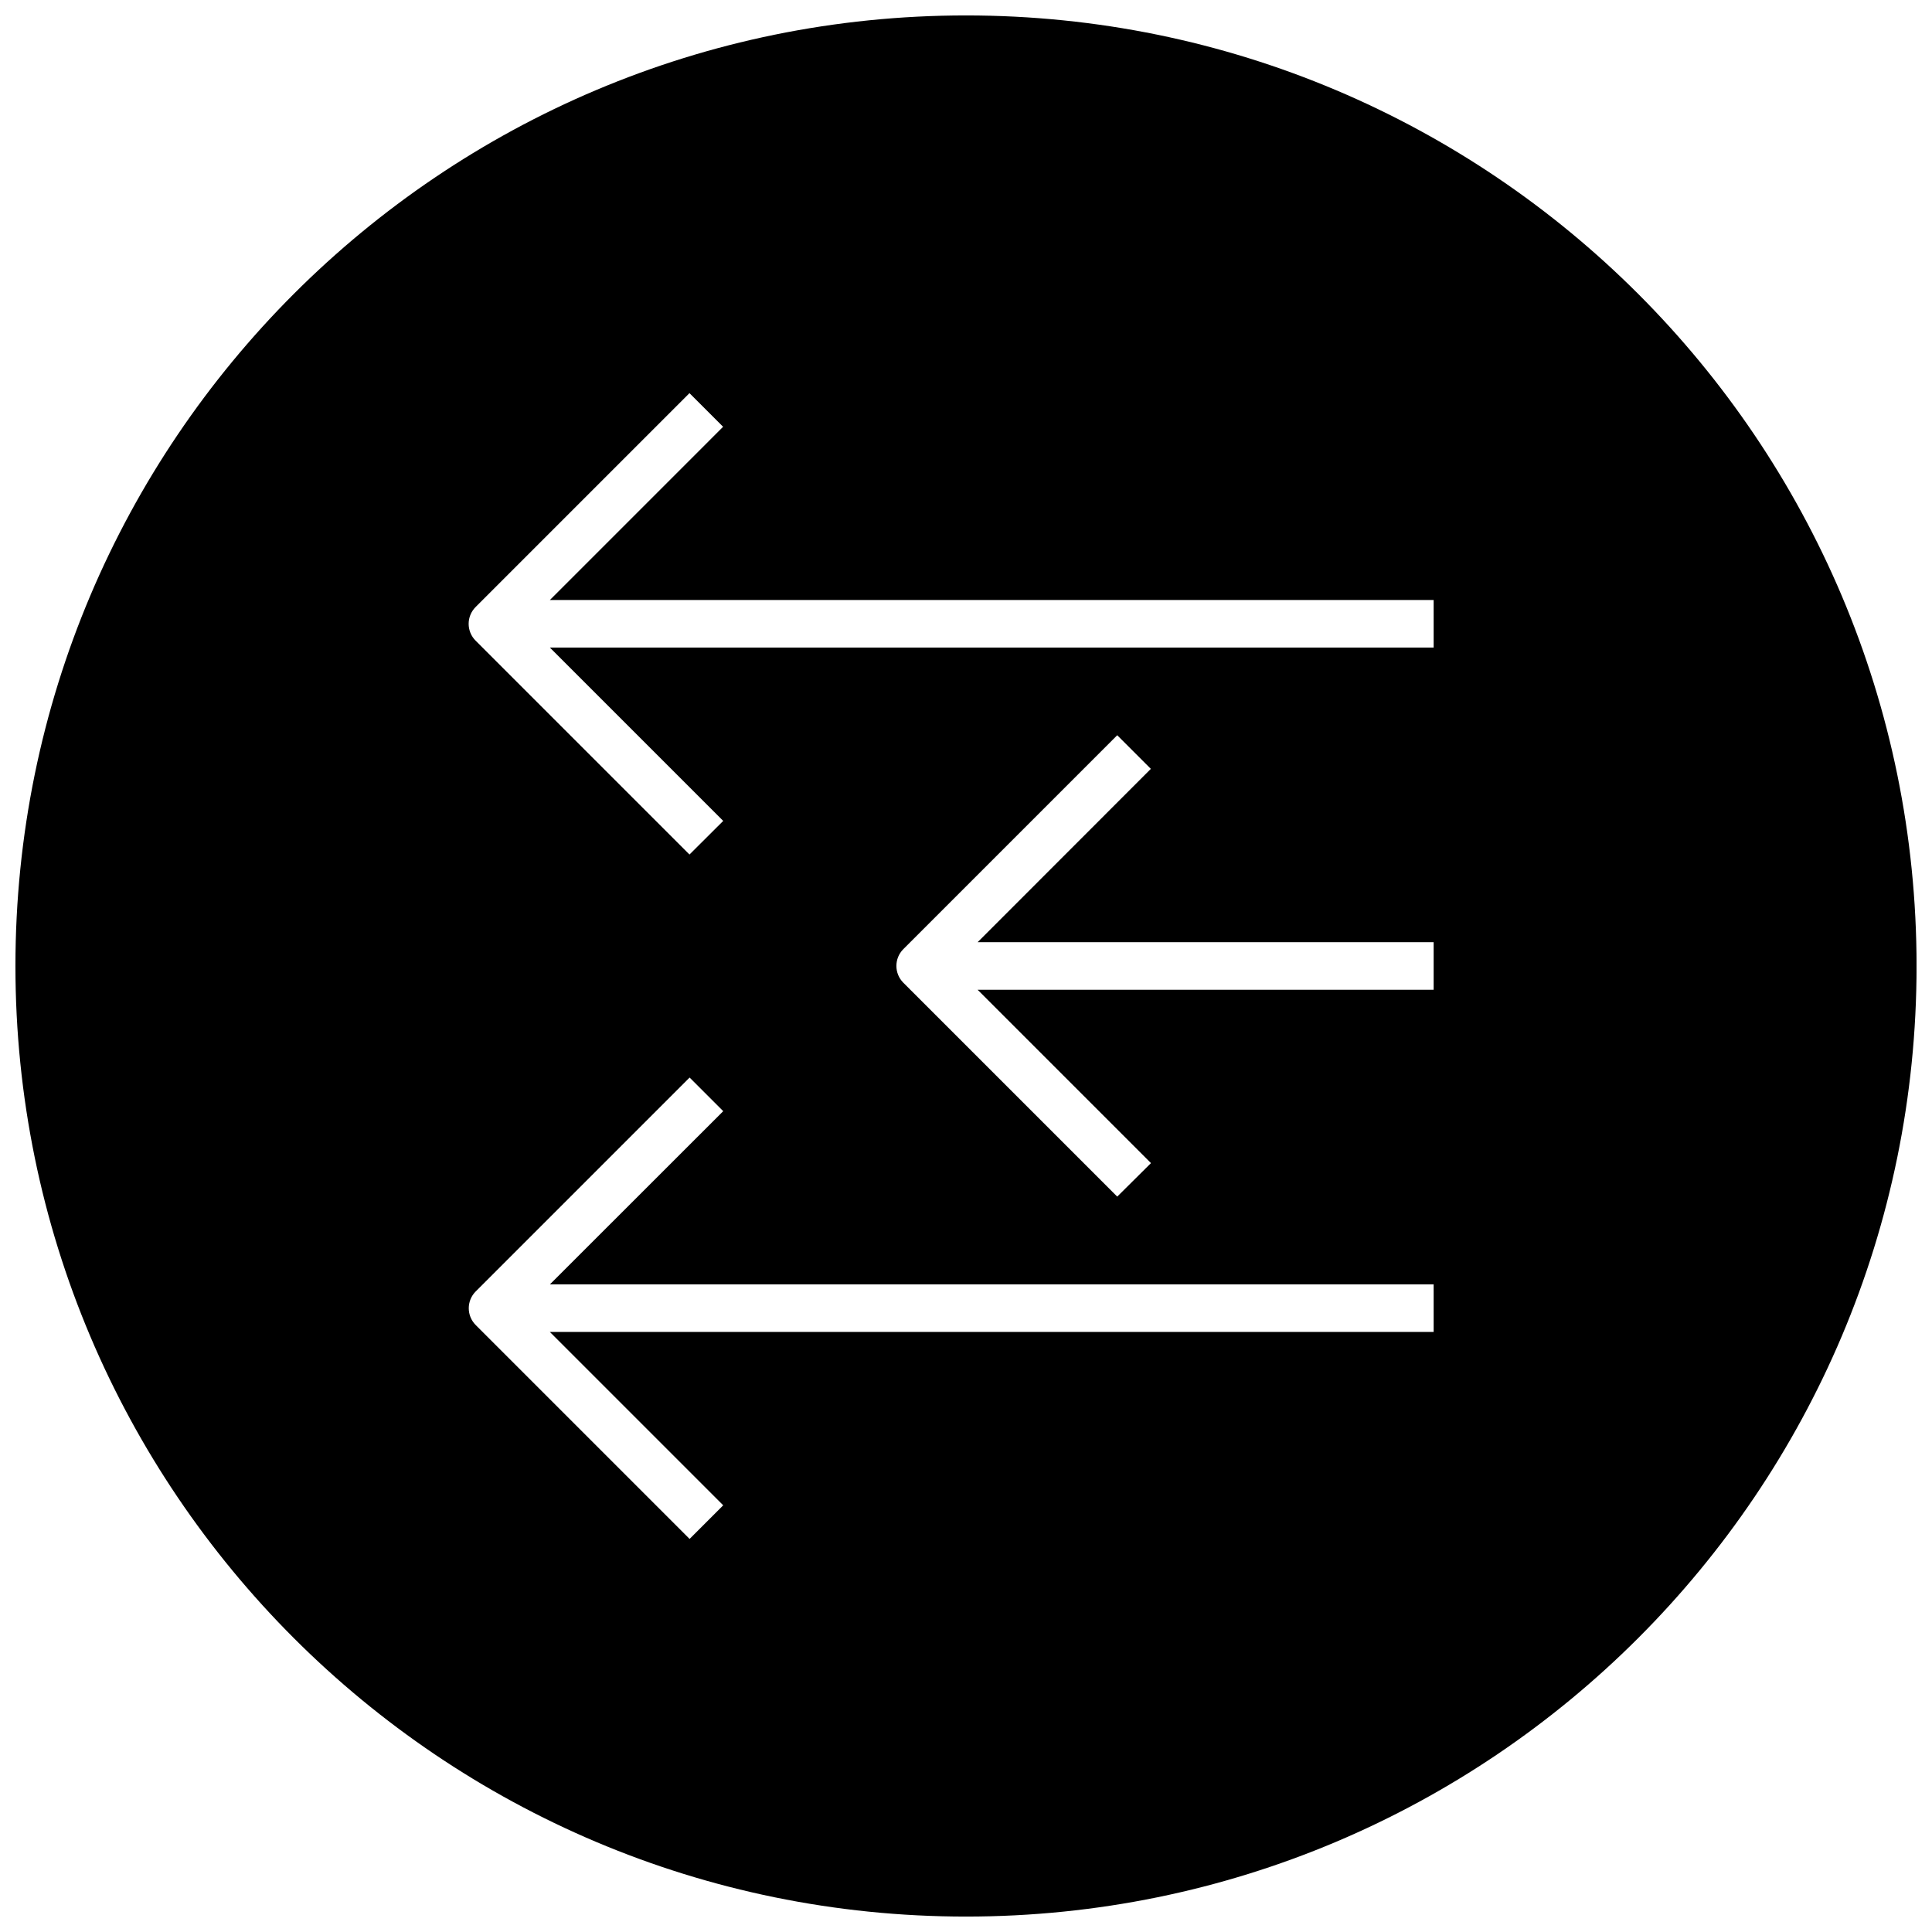 <?xml version="1.0" encoding="UTF-8"?>
<!-- Uploaded to: ICON Repo, www.iconrepo.com, Generator: ICON Repo Mixer Tools -->
<svg width="800px" height="800px" version="1.1" viewBox="144 144 512 512" xmlns="http://www.w3.org/2000/svg">
 <defs>
  <clipPath id="a">
   <path d="m148.09 148.09h503.81v503.81h-503.81z"/>
  </clipPath>
 </defs>
 <g clip-path="url(#a)">
  <path d="m400 148.09c-139.12 0-251.91 112.79-251.91 251.91 0 139.11 112.79 251.91 251.91 251.91 139.11 0 251.91-112.79 251.91-251.91-0.004-139.12-112.79-251.91-251.91-251.91zm123.9 348.89h-234.18l45.941 45.941-8.91 8.91-56.68-56.68c-2.457-2.457-2.457-6.453 0-8.91l56.68-56.68 8.91 8.91-45.941 45.914h234.21l0.004 12.594zm0-90.684h-120.82l45.941 45.941-8.945 8.879-56.68-56.68c-2.457-2.457-2.457-6.453 0-8.91l56.68-56.68 8.91 8.91-45.906 45.941h120.85v12.598zm0-90.688h-234.18l45.941 45.941-8.941 8.91-56.68-56.68c-2.457-2.457-2.457-6.453 0-8.91l56.68-56.68 8.91 8.91-45.91 45.914h234.21l0.004 12.594z"/>
 </g>
</svg>